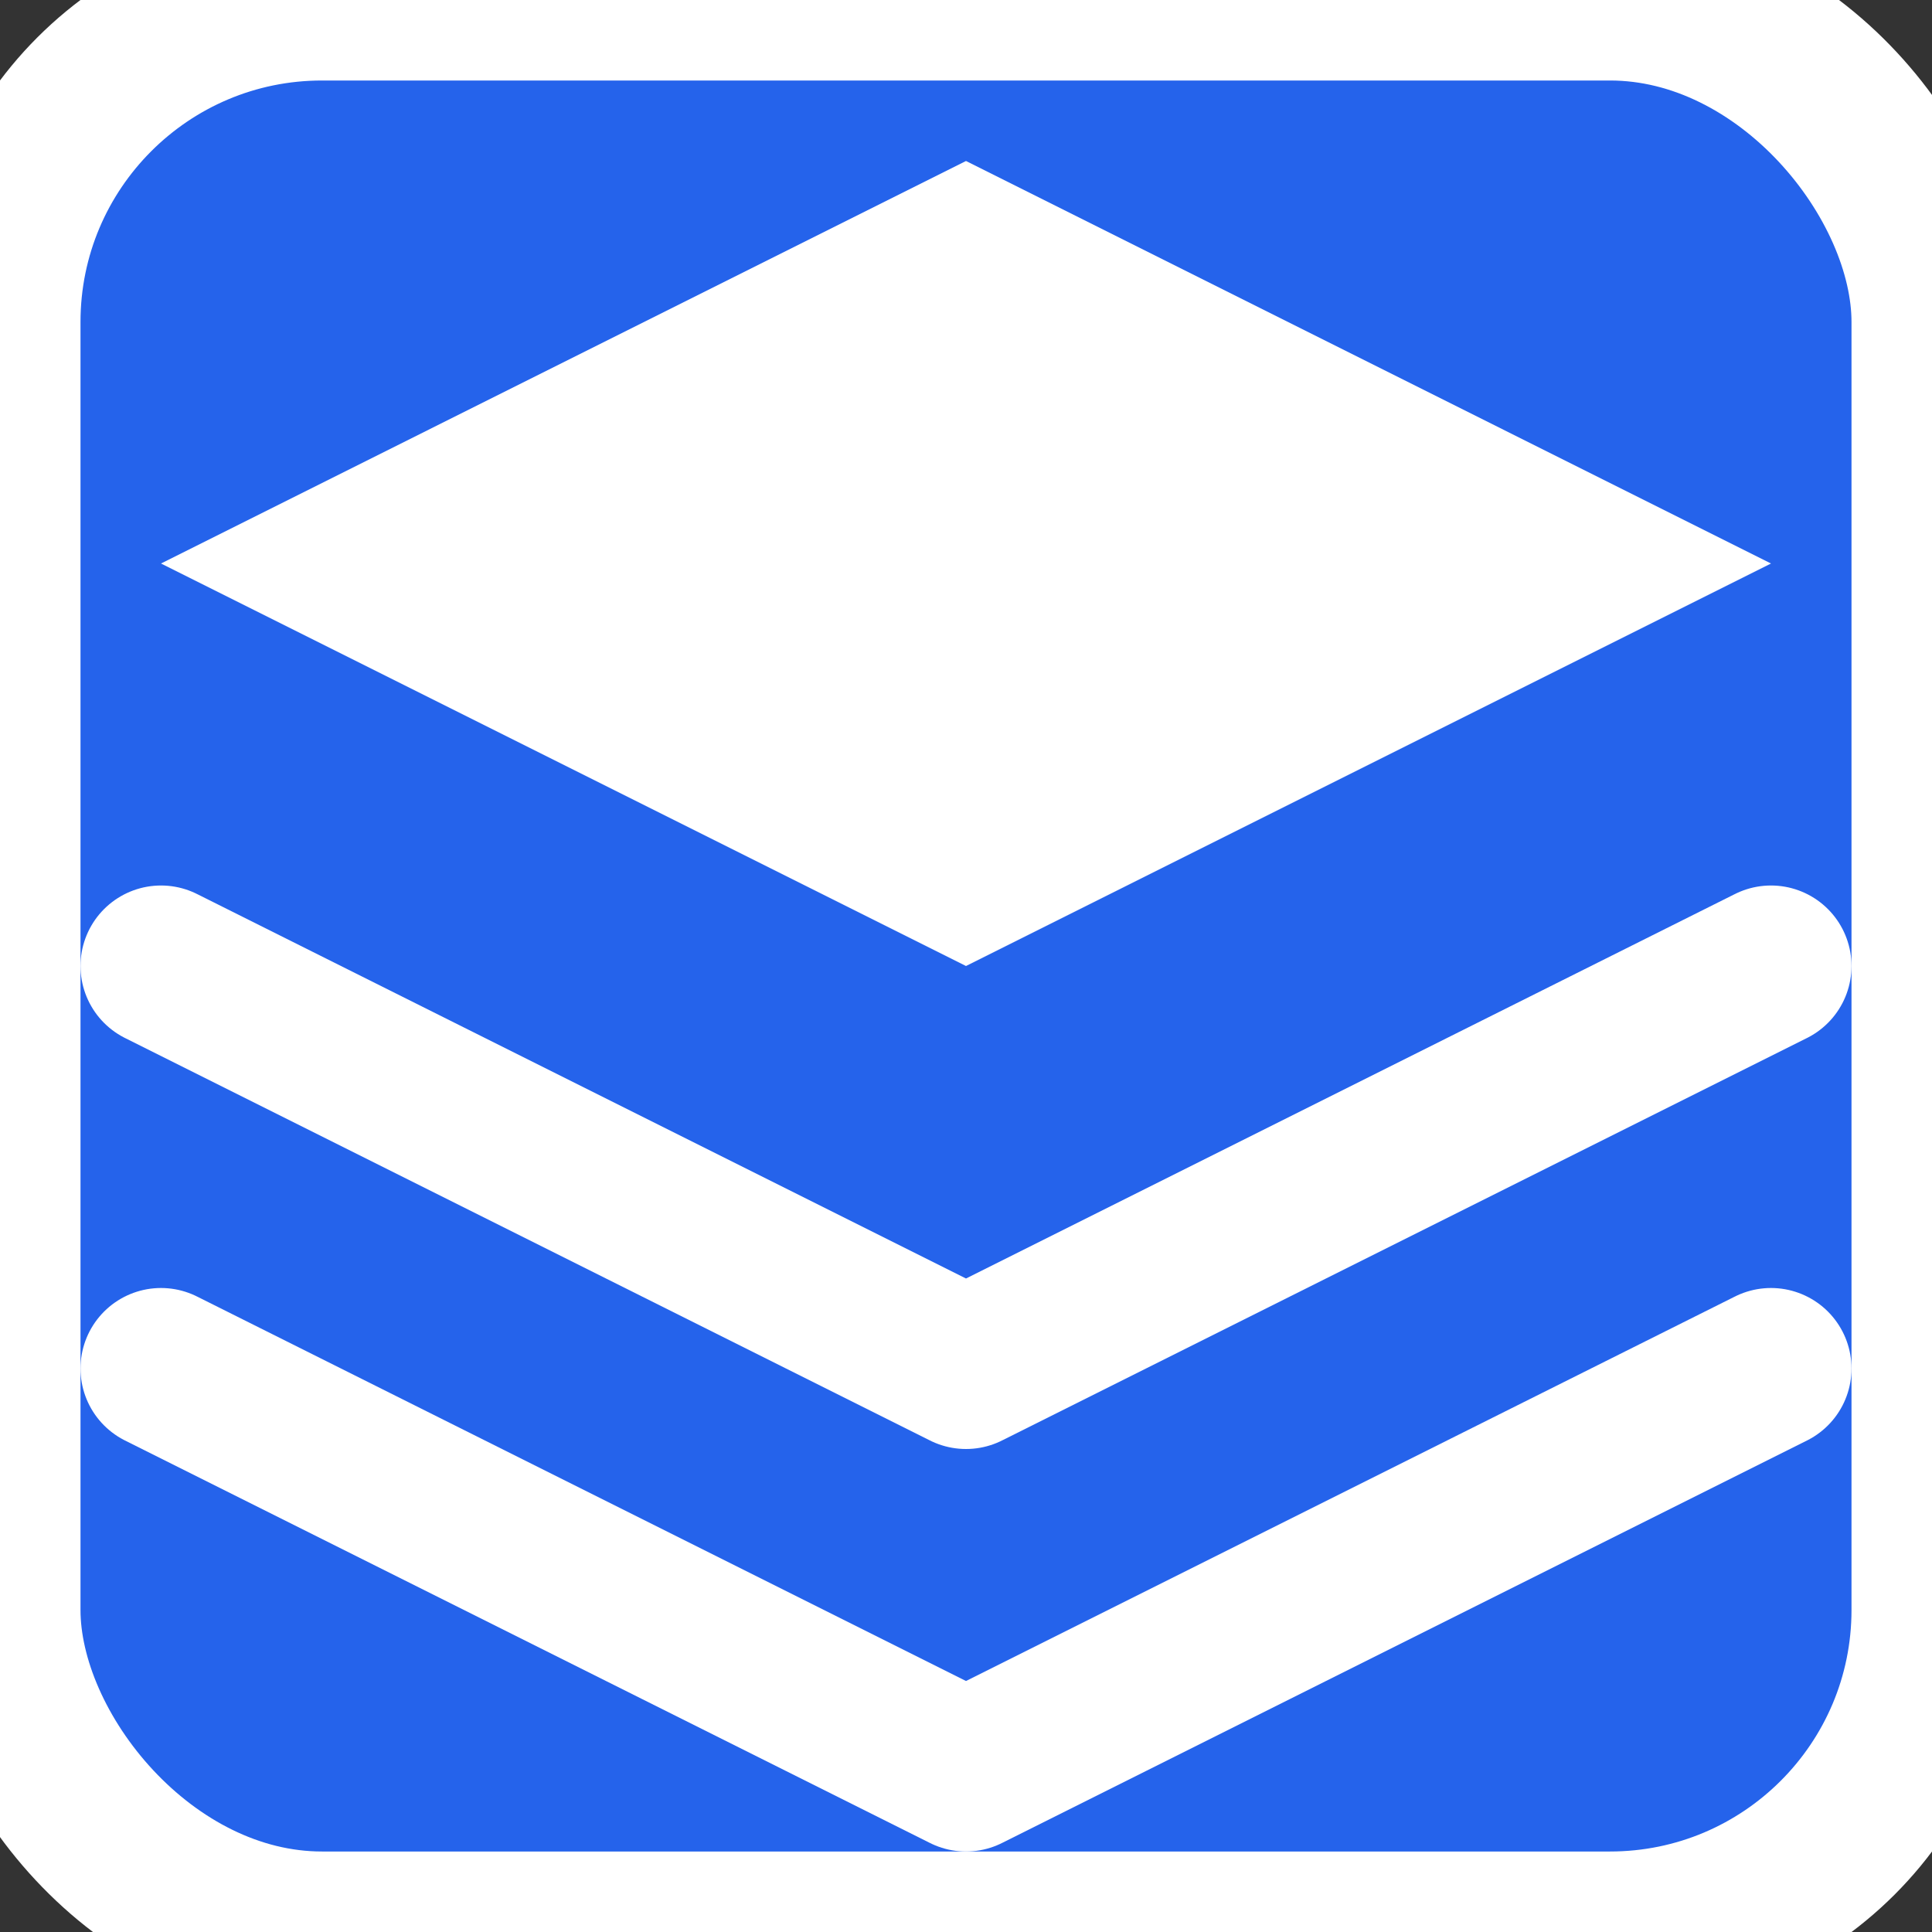 <svg xmlns="http://www.w3.org/2000/svg" viewBox="0 0 24 24" fill="none" stroke="white" stroke-width="2" stroke-linecap="round" stroke-linejoin="round">
  <rect x="0" y="0" width="24" height="24" fill="#333333" stroke="none"/>
  <rect width="24" height="24" rx="4" fill="#2563eb"/>
  <polygon points="12 2 2 7 12 12 22 7 12 2" fill="white" stroke="none"/>
  <polyline points="2 17 12 22 22 17" stroke="white" stroke-width="2"/>
  <polyline points="2 12 12 17 22 12" stroke="white" stroke-width="2"/>
</svg>
